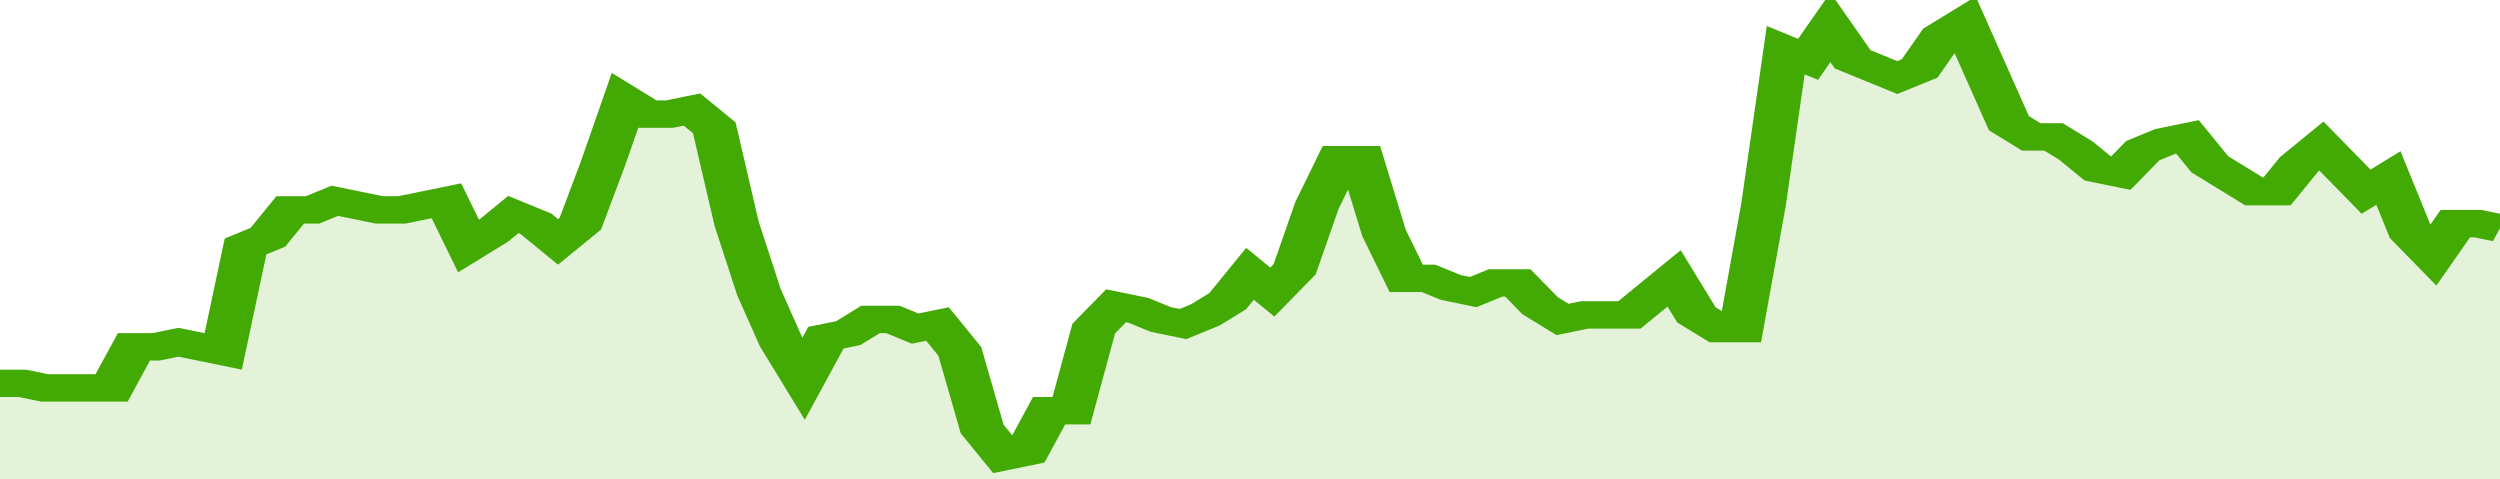 <svg xmlns="http://www.w3.org/2000/svg" viewBox="0 0 336 105" width="120" height="23" preserveAspectRatio="none">
				 <polyline fill="none" stroke="#43AA05" stroke-width="6" points="0, 84 3, 84 6, 85 9, 85 12, 85 15, 85 18, 76 21, 76 24, 75 27, 76 30, 77 33, 54 36, 52 39, 46 42, 46 45, 44 48, 45 51, 46 54, 46 57, 45 60, 44 63, 54 66, 51 69, 47 72, 49 75, 53 78, 49 81, 36 84, 22 87, 25 90, 25 93, 24 96, 28 99, 49 102, 64 105, 75 108, 83 111, 74 114, 73 117, 70 120, 70 123, 72 126, 71 129, 77 132, 94 135, 100 138, 99 141, 90 144, 90 147, 72 150, 67 153, 68 156, 70 159, 71 162, 69 165, 66 168, 60 171, 64 174, 59 177, 45 180, 35 183, 35 186, 51 189, 61 192, 61 195, 63 198, 64 201, 62 204, 62 207, 67 210, 70 213, 69 216, 69 219, 69 222, 65 225, 61 228, 69 231, 72 234, 72 237, 45 240, 11 243, 13 246, 6 249, 13 252, 15 255, 17 258, 15 261, 8 264, 5 267, 16 270, 27 273, 30 276, 30 279, 33 282, 37 285, 38 288, 33 291, 31 294, 30 297, 36 300, 39 303, 42 306, 42 309, 36 312, 32 315, 37 318, 42 321, 39 324, 51 327, 56 330, 49 333, 49 336, 50 336, 50 "> </polyline>
				 <polygon fill="#43AA05" opacity="0.15" points="0, 105 0, 84 3, 84 6, 85 9, 85 12, 85 15, 85 18, 76 21, 76 24, 75 27, 76 30, 77 33, 54 36, 52 39, 46 42, 46 45, 44 48, 45 51, 46 54, 46 57, 45 60, 44 63, 54 66, 51 69, 47 72, 49 75, 53 78, 49 81, 36 84, 22 87, 25 90, 25 93, 24 96, 28 99, 49 102, 64 105, 75 108, 83 111, 74 114, 73 117, 70 120, 70 123, 72 126, 71 129, 77 132, 94 135, 100 138, 99 141, 90 144, 90 147, 72 150, 67 153, 68 156, 70 159, 71 162, 69 165, 66 168, 60 171, 64 174, 59 177, 45 180, 35 183, 35 186, 51 189, 61 192, 61 195, 63 198, 64 201, 62 204, 62 207, 67 210, 70 213, 69 216, 69 219, 69 222, 65 225, 61 228, 69 231, 72 234, 72 237, 45 240, 11 243, 13 246, 6 249, 13 252, 15 255, 17 258, 15 261, 8 264, 5 267, 16 270, 27 273, 30 276, 30 279, 33 282, 37 285, 38 288, 33 291, 31 294, 30 297, 36 300, 39 303, 42 306, 42 309, 36 312, 32 315, 37 318, 42 321, 39 324, 51 327, 56 330, 49 333, 49 336, 50 336, 105 "></polygon>
			</svg>